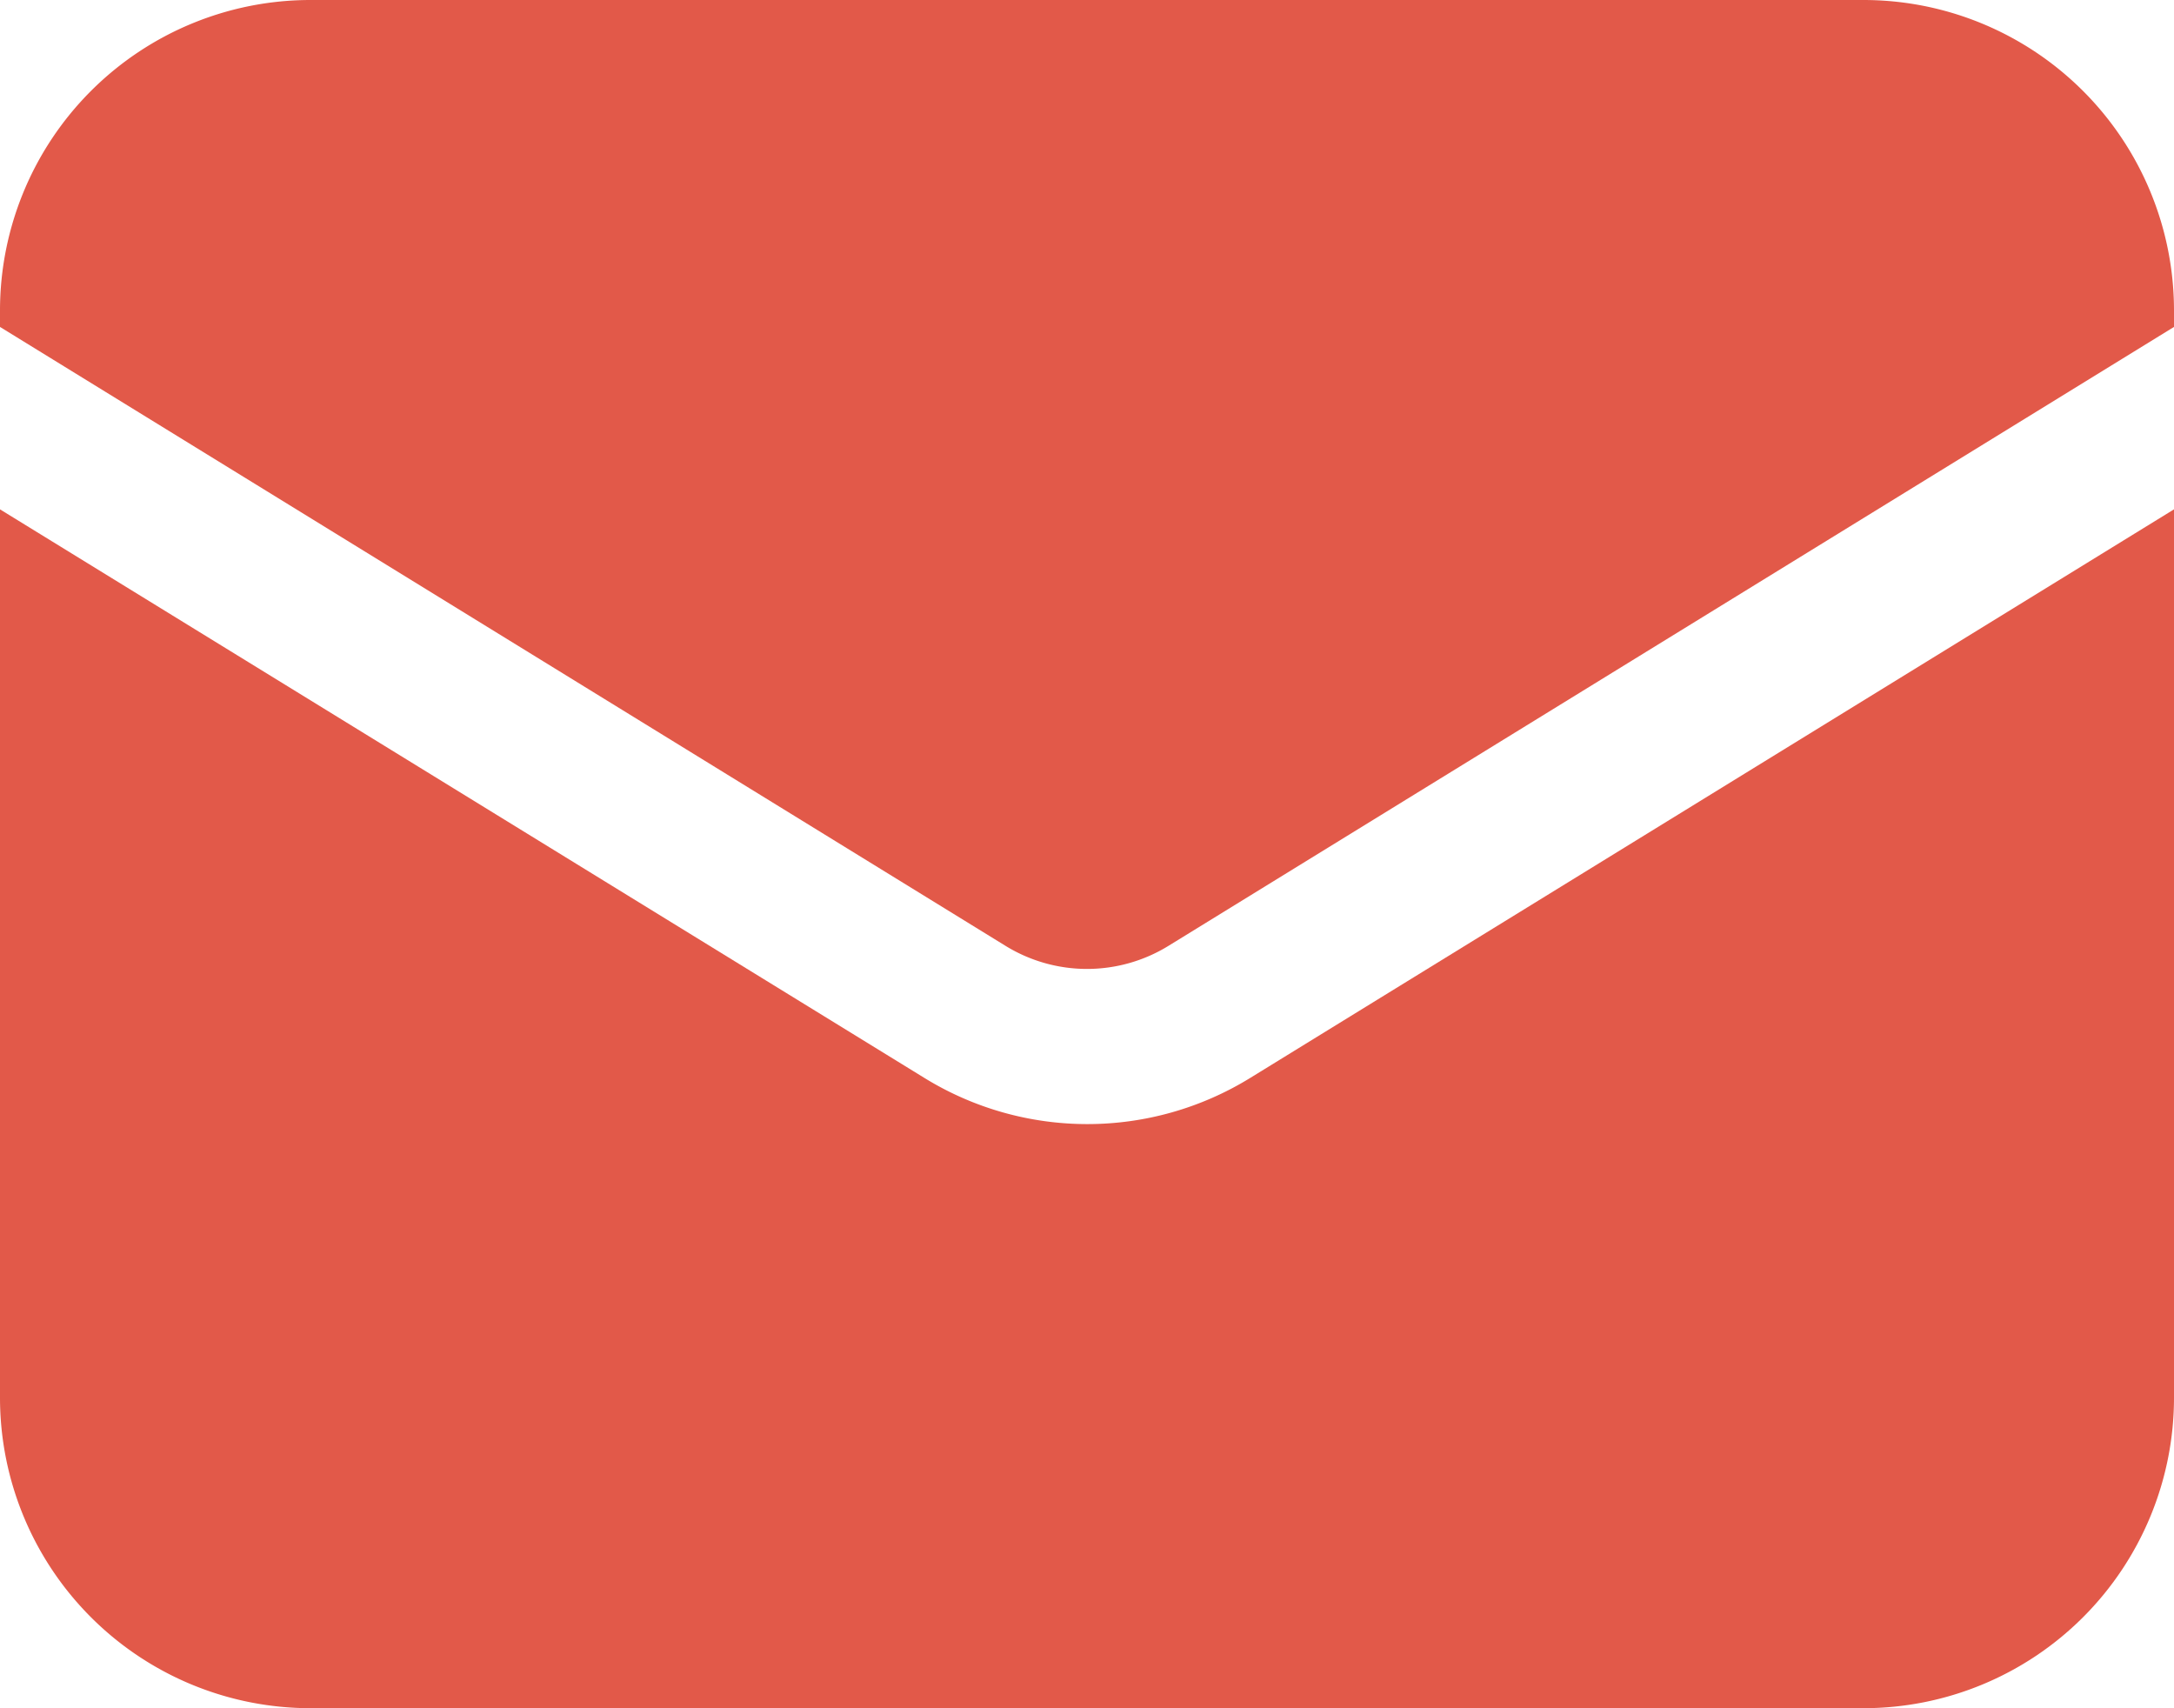 <svg xmlns="http://www.w3.org/2000/svg" width="32" height="25.143" viewBox="0 0 32 25.143">
  <g id="Grupo_23" data-name="Grupo 23" transform="translate(-1.5 -3.75)">
    <path id="Trazado_3657" data-name="Trazado 3657" d="M1.5,8.67V21.744a4.571,4.571,0,0,0,4.571,4.571H28.929A4.571,4.571,0,0,0,33.5,21.744V8.67L19.9,17.04a4.571,4.571,0,0,1-4.791,0Z" transform="translate(0 2.577)" fill="#e25949"/>
    <path id="Trazado_3658" data-name="Trazado 3658" d="M33.5,8.562V8.321A4.571,4.571,0,0,0,28.929,3.75H6.071A4.571,4.571,0,0,0,1.5,8.321v.241l14.8,9.109a2.286,2.286,0,0,0,2.4,0Z" transform="translate(0)" fill="#e25949"/>
  </g>
</svg>
